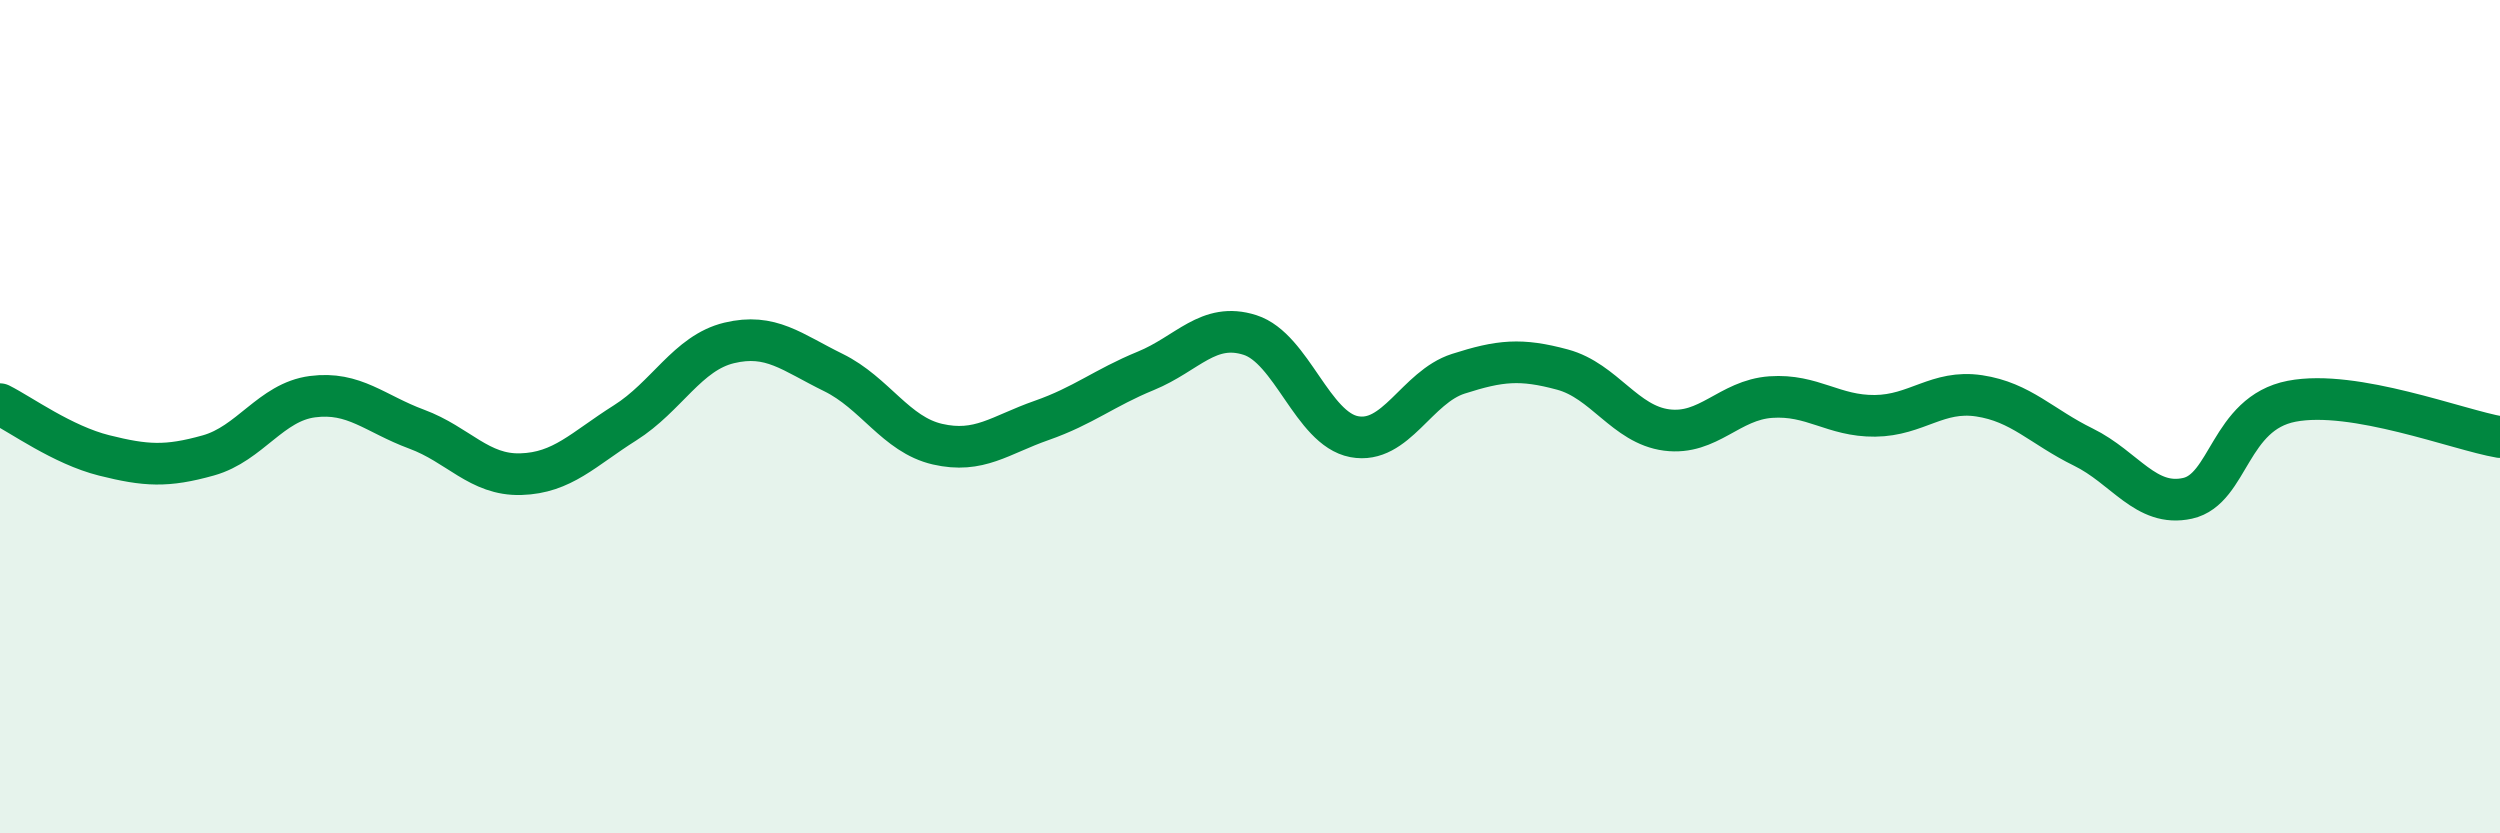 
    <svg width="60" height="20" viewBox="0 0 60 20" xmlns="http://www.w3.org/2000/svg">
      <path
        d="M 0,9.7 C 0.5,9.95 1.5,10.68 2.5,10.93 C 3.5,11.18 4,11.21 5,10.93 C 6,10.65 6.5,9.65 7.5,9.52 C 8.5,9.39 9,9.93 10,10.3 C 11,10.67 11.5,11.41 12.5,11.38 C 13.5,11.35 14,10.78 15,10.15 C 16,9.52 16.5,8.47 17.5,8.23 C 18.5,7.99 19,8.45 20,8.94 C 21,9.43 21.5,10.43 22.5,10.66 C 23.5,10.89 24,10.44 25,10.09 C 26,9.74 26.5,9.31 27.5,8.9 C 28.5,8.49 29,7.72 30,8.04 C 31,8.36 31.5,10.29 32.5,10.48 C 33.5,10.67 34,9.29 35,8.97 C 36,8.65 36.5,8.6 37.5,8.87 C 38.5,9.14 39,10.19 40,10.32 C 41,10.45 41.5,9.6 42.5,9.53 C 43.5,9.46 44,9.99 45,9.98 C 46,9.97 46.5,9.35 47.5,9.5 C 48.5,9.65 49,10.24 50,10.73 C 51,11.22 51.5,12.18 52.5,11.96 C 53.5,11.74 53.5,9.92 55,9.63 C 56.5,9.34 59,10.32 60,10.49L60 20L0 20Z"
        fill="#008740"
        opacity="0.1"
        stroke-linecap="round"
        stroke-linejoin="round"
      />
      <path
        d="M 0,9.7 C 0.5,9.95 1.5,10.68 2.5,10.93 C 3.5,11.18 4,11.21 5,10.93 C 6,10.65 6.5,9.65 7.5,9.52 C 8.5,9.39 9,9.93 10,10.3 C 11,10.67 11.5,11.41 12.5,11.38 C 13.5,11.35 14,10.78 15,10.15 C 16,9.52 16.5,8.47 17.5,8.23 C 18.5,7.99 19,8.45 20,8.94 C 21,9.43 21.5,10.43 22.5,10.66 C 23.5,10.89 24,10.44 25,10.09 C 26,9.74 26.5,9.31 27.5,8.9 C 28.5,8.49 29,7.72 30,8.04 C 31,8.36 31.5,10.29 32.5,10.48 C 33.5,10.67 34,9.29 35,8.97 C 36,8.65 36.5,8.6 37.5,8.87 C 38.5,9.14 39,10.19 40,10.32 C 41,10.45 41.5,9.6 42.5,9.53 C 43.5,9.46 44,9.99 45,9.98 C 46,9.97 46.5,9.35 47.5,9.5 C 48.5,9.65 49,10.24 50,10.73 C 51,11.22 51.5,12.18 52.5,11.96 C 53.5,11.74 53.5,9.92 55,9.63 C 56.5,9.34 59,10.32 60,10.49"
        stroke="#008740"
        stroke-width="1"
        fill="none"
        stroke-linecap="round"
        stroke-linejoin="round"
      />
    </svg>
  